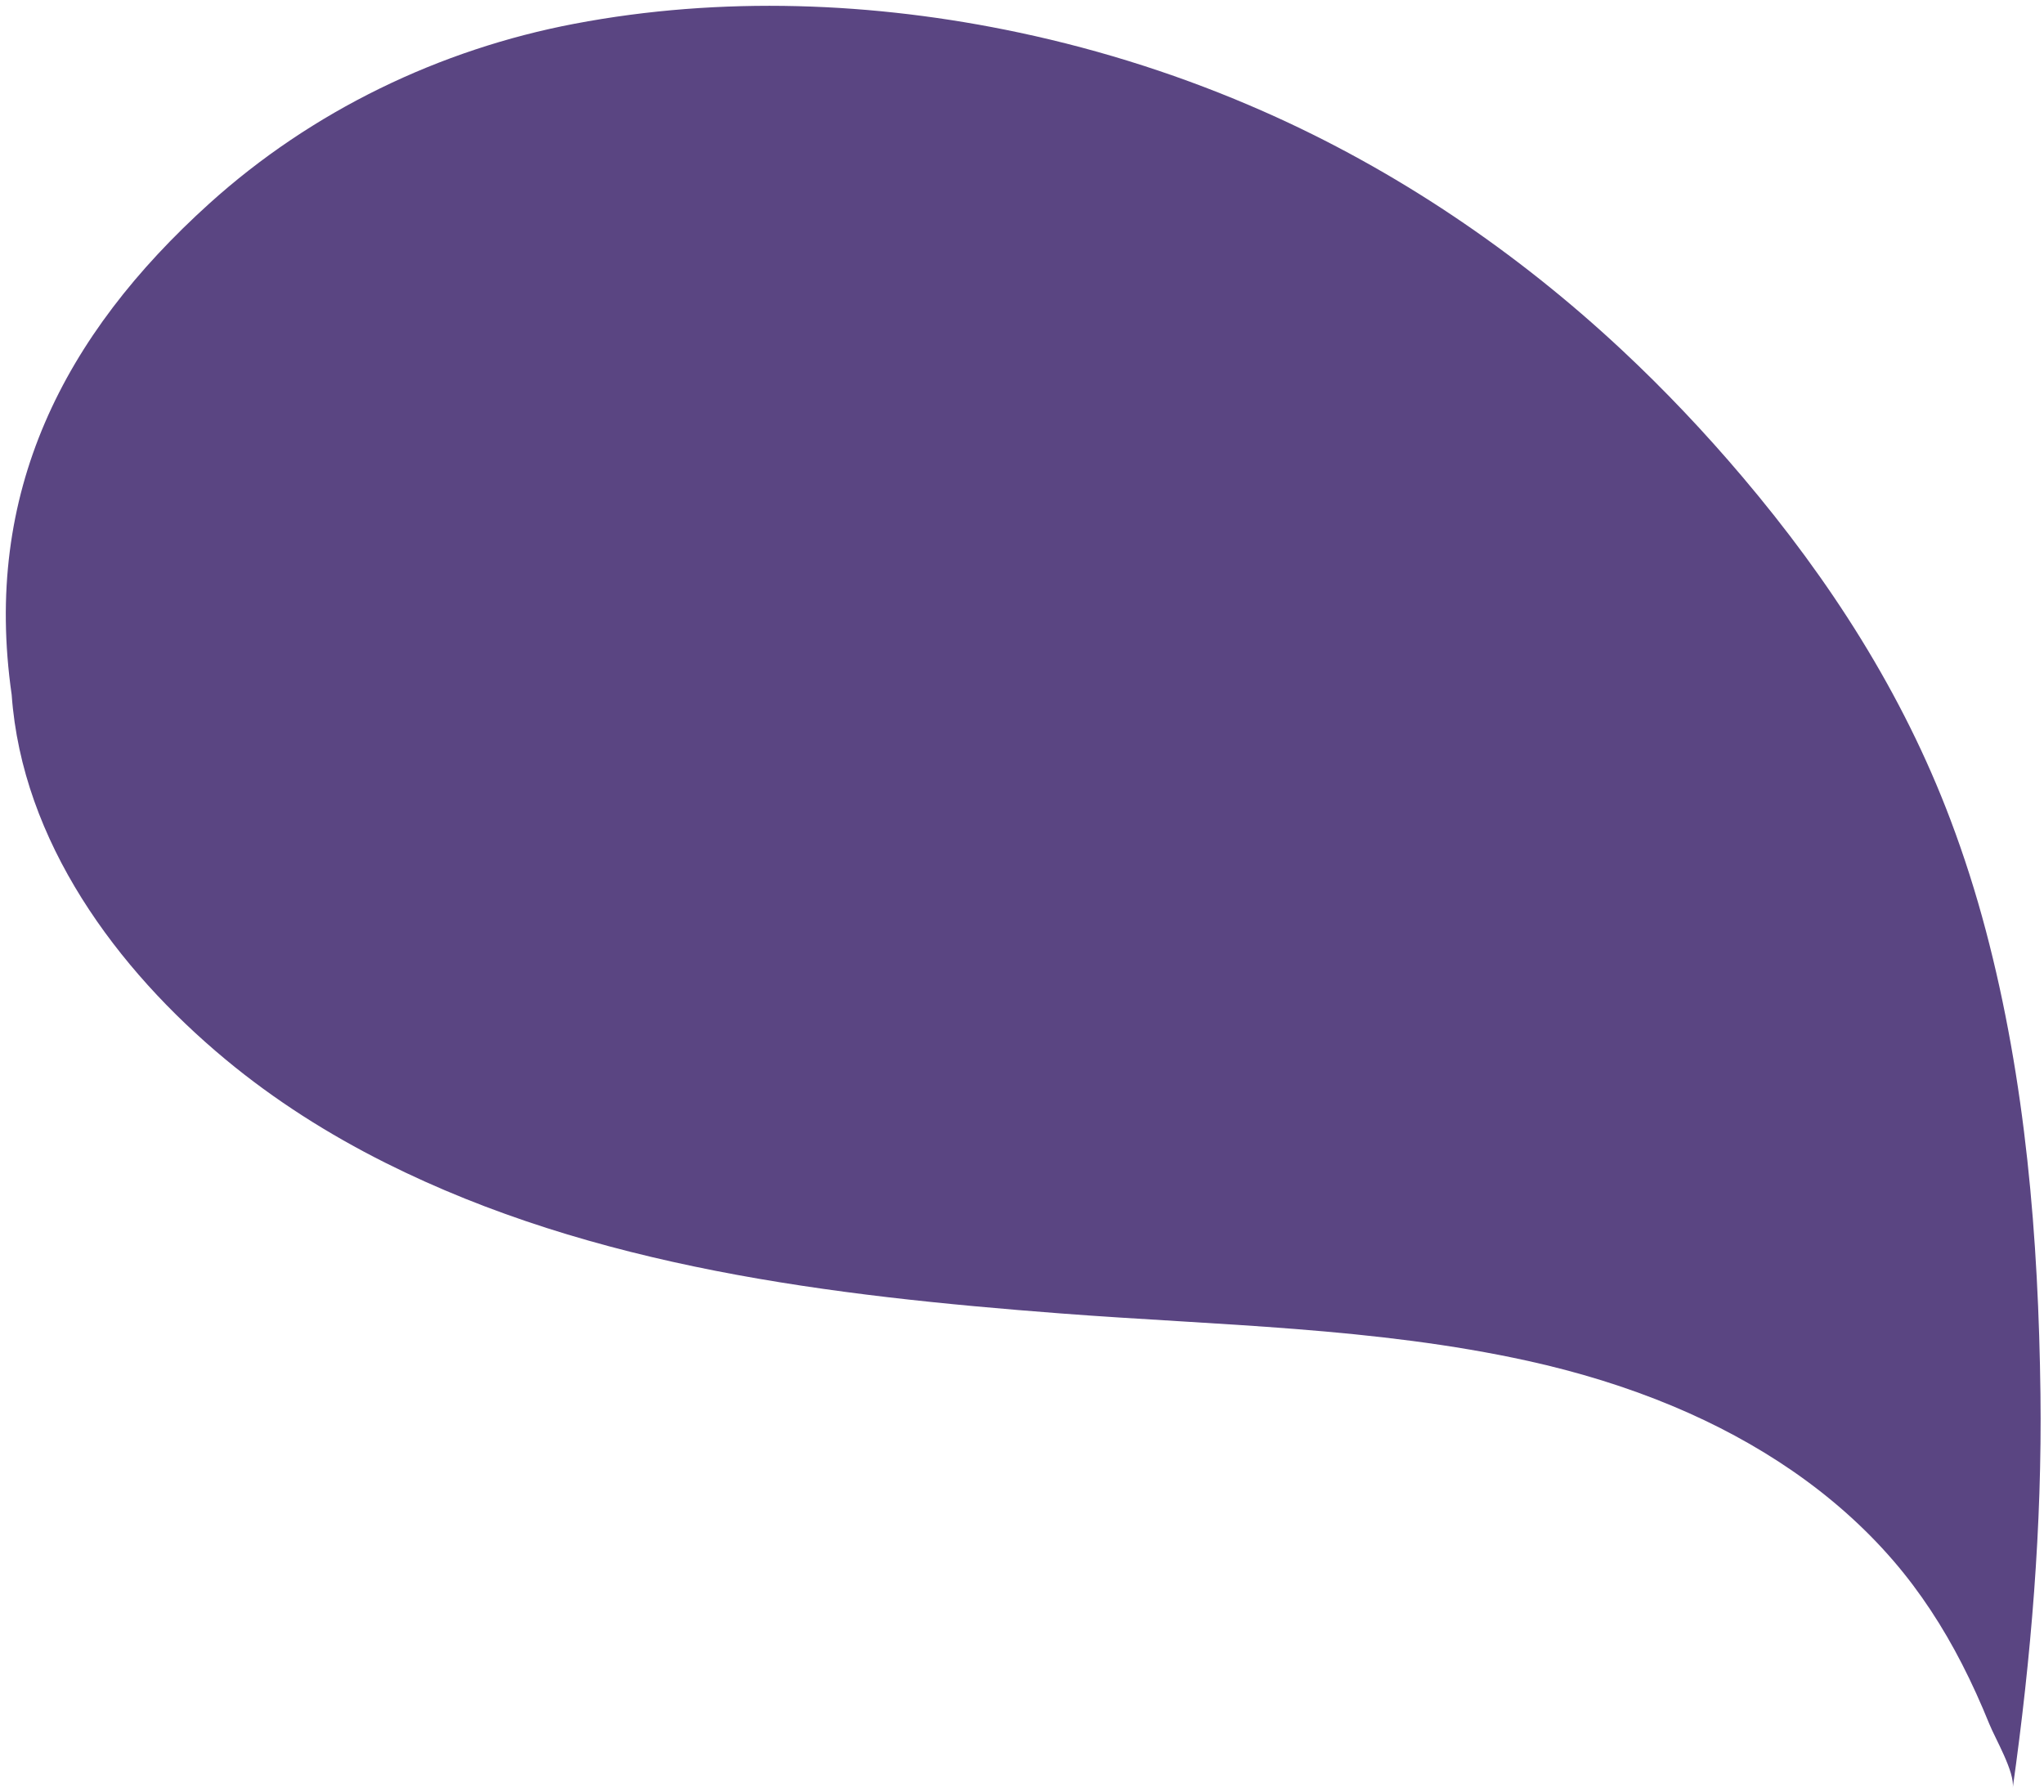 <svg width="203" height="178" viewBox="0 0 203 178" fill="none" xmlns="http://www.w3.org/2000/svg">
<path id="path16" d="M199.897 177.588C200.117 176.01 198.167 172.713 197.567 171.229C196.74 169.193 195.841 167.189 194.837 165.239C192.967 161.6 190.735 158.154 188.072 155.058C182.178 148.202 174.481 143.167 166.217 139.698C161.547 137.738 156.682 136.26 151.74 135.17C136.596 131.831 120.798 131.639 105.377 130.46C82.552 128.714 58.987 125.882 38.263 115.489C32.632 112.666 27.273 109.274 22.413 105.239C11.603 96.268 2.198 83.58 1.16 69.01C-1.73 48.92 6.317 33.289 20.787 20.218C30.988 11.006 43.66 4.906 57.056 2.359C71.622 -0.411 86.799 0.174 101.237 3.241C109.565 5.009 117.717 7.635 125.506 11.076C138.596 16.855 150.608 24.983 161.078 34.766C165.318 38.727 169.315 42.952 173.068 47.386C181.723 57.608 188.943 68.794 193.707 81.417C195.062 85.003 196.228 88.668 197.21 92.378C201.182 107.384 202.453 122.948 202.649 138.458C202.812 151.551 201.724 164.62 199.897 177.588Z" fill="#5A4582"/>
</svg>
